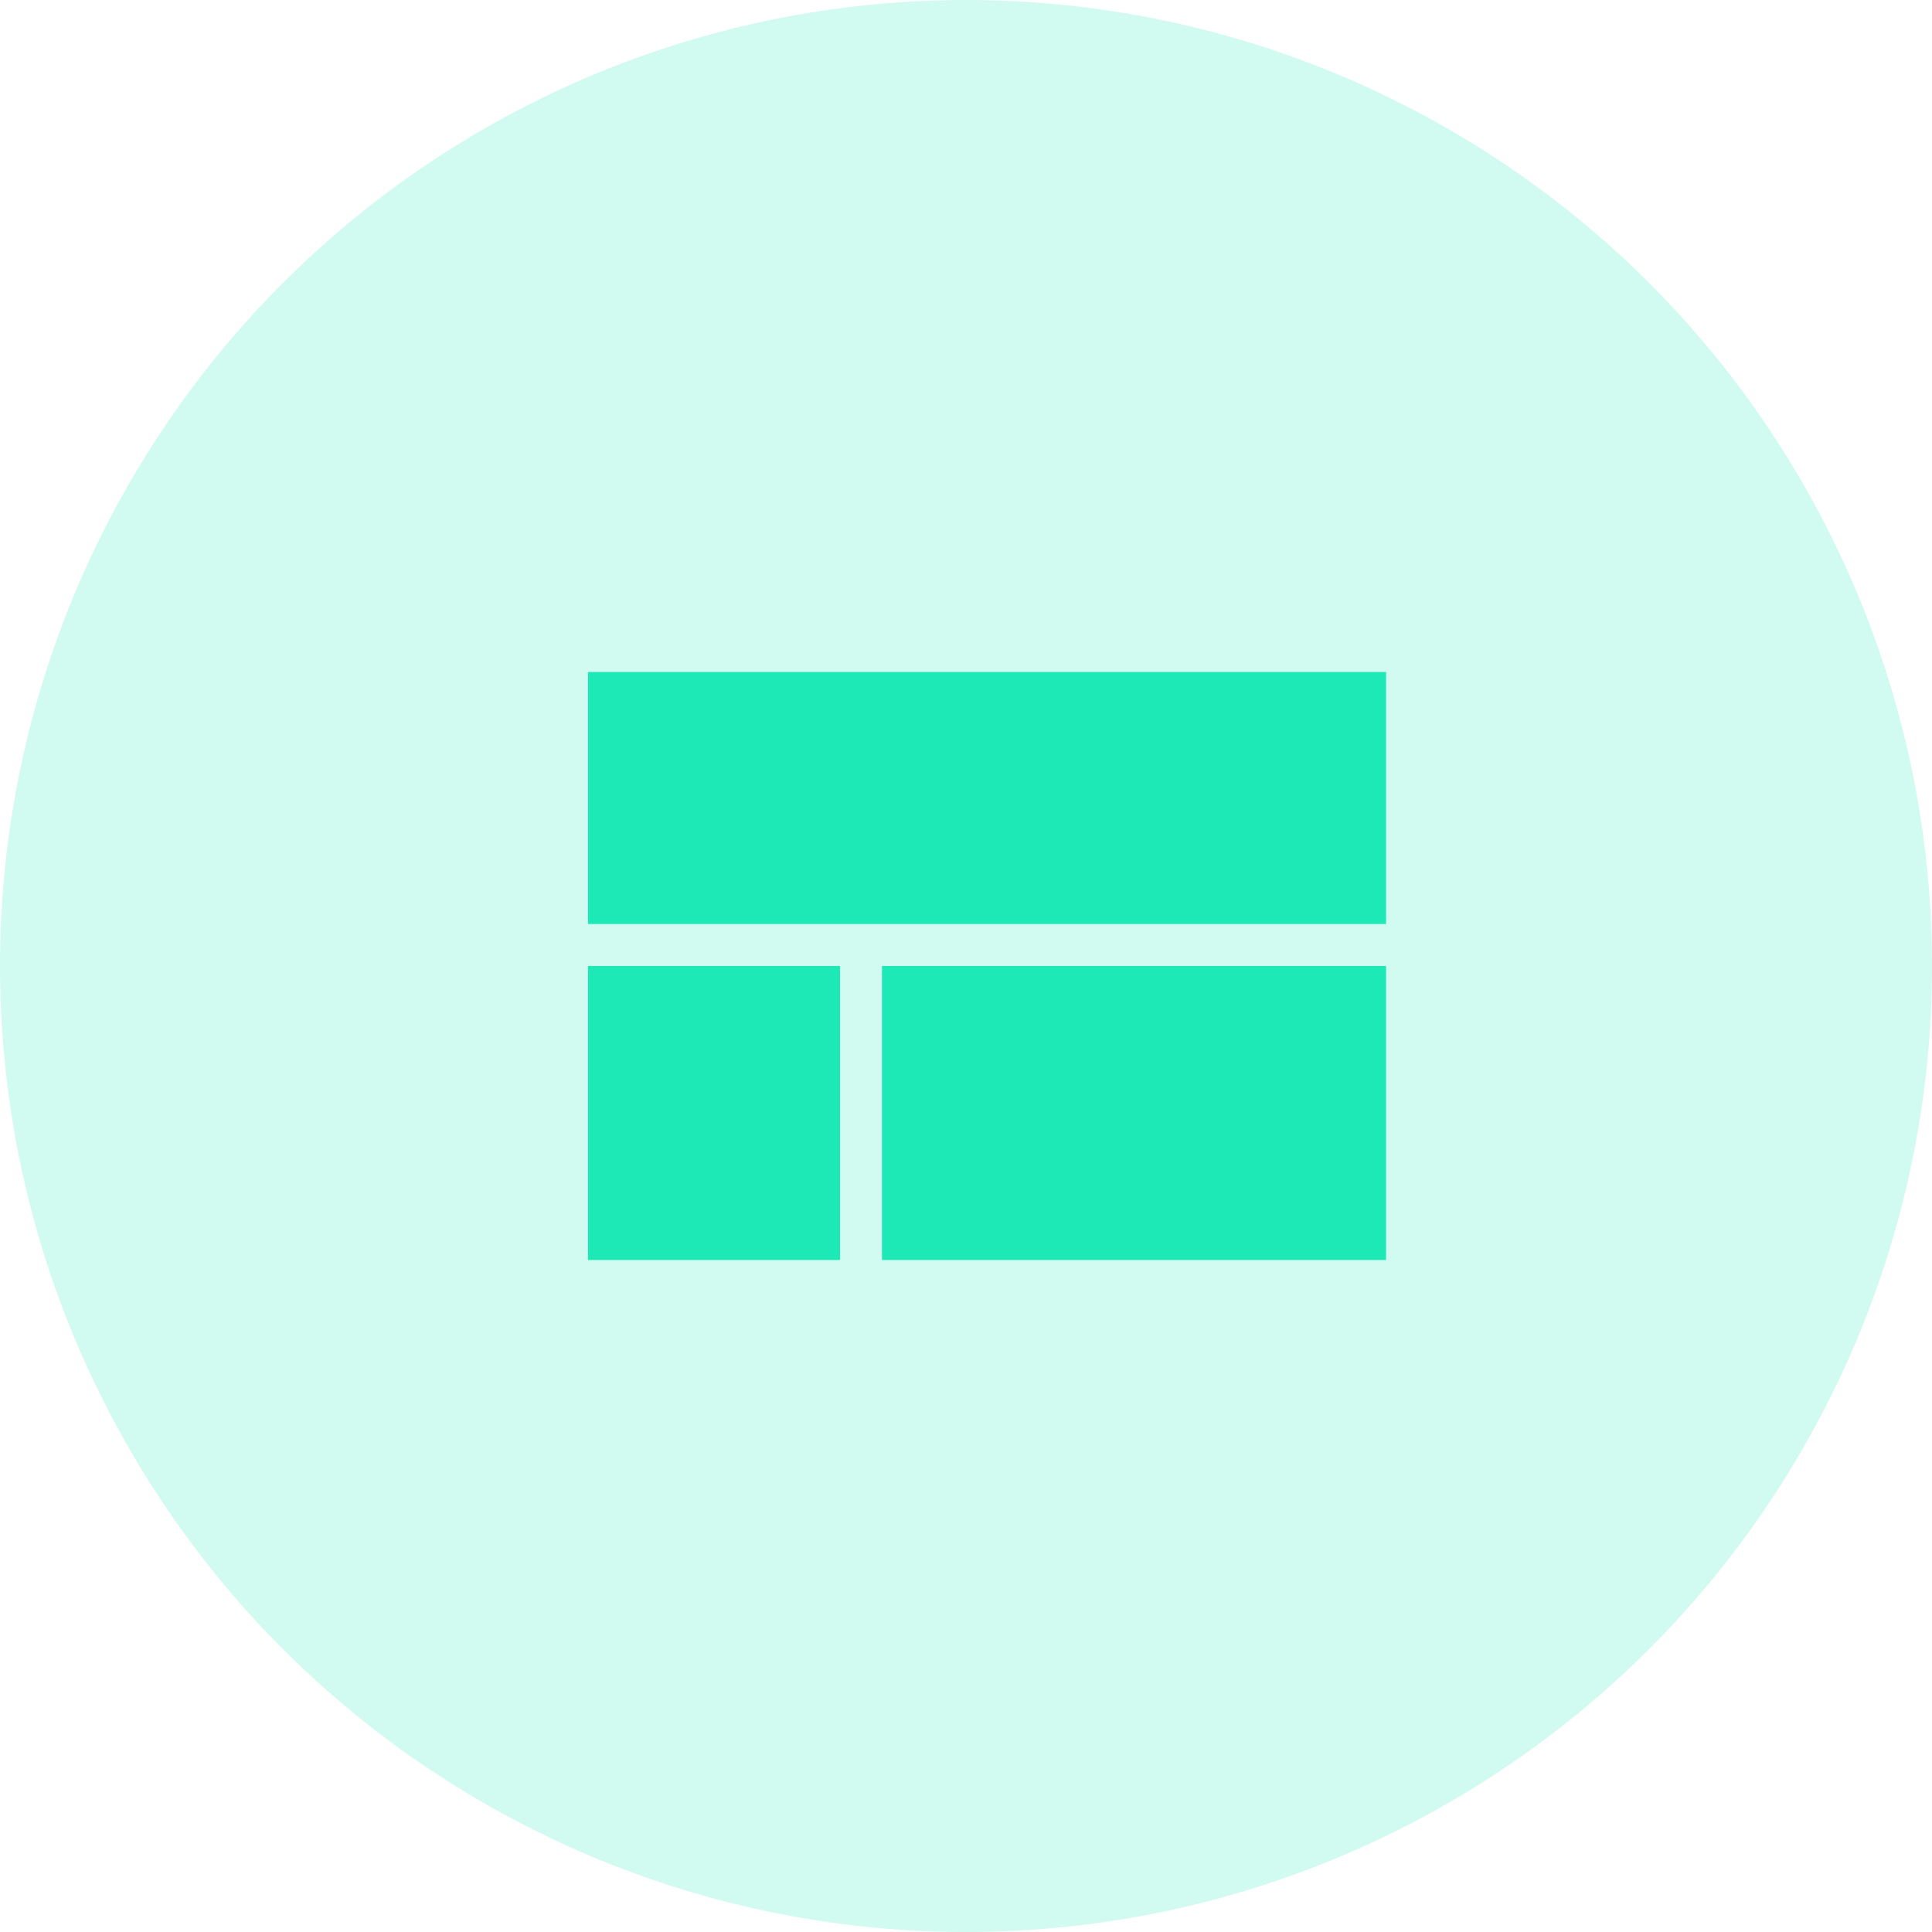 <?xml version="1.0" encoding="UTF-8" standalone="no"?>
<svg width="46px" height="46px" viewBox="0 0 46 46" version="1.1" xmlns="http://www.w3.org/2000/svg" xmlns:xlink="http://www.w3.org/1999/xlink">
    <!-- Generator: Sketch 42 (36781) - http://www.bohemiancoding.com/sketch -->
    <title>Group 35</title>
    <desc>Created with Sketch.</desc>
    <defs></defs>
    <g id="Page-1" stroke="none" stroke-width="1" fill="none" fill-rule="evenodd">
        <g id="Artboard-17" transform="translate(-403, -81)" fill="#1DE9B6">
            <g id="Group-4" transform="translate(403, 81)">
                <g id="Group-35">
                    <ellipse id="Oval-2" opacity="0.2" cx="23" cy="23" rx="23" ry="23"></ellipse>
                    <path d="M14,30 L20,30 L20,23 L14,23 L14,30 Z M21,30 L33,30 L33,23 L21,23 L21,30 Z M14,16 L14,22 L33,22 L33,16 L14,16 Z" id="Shape" fill-rule="nonzero"></path>
                </g>
            </g>
        </g>
    </g>
</svg>